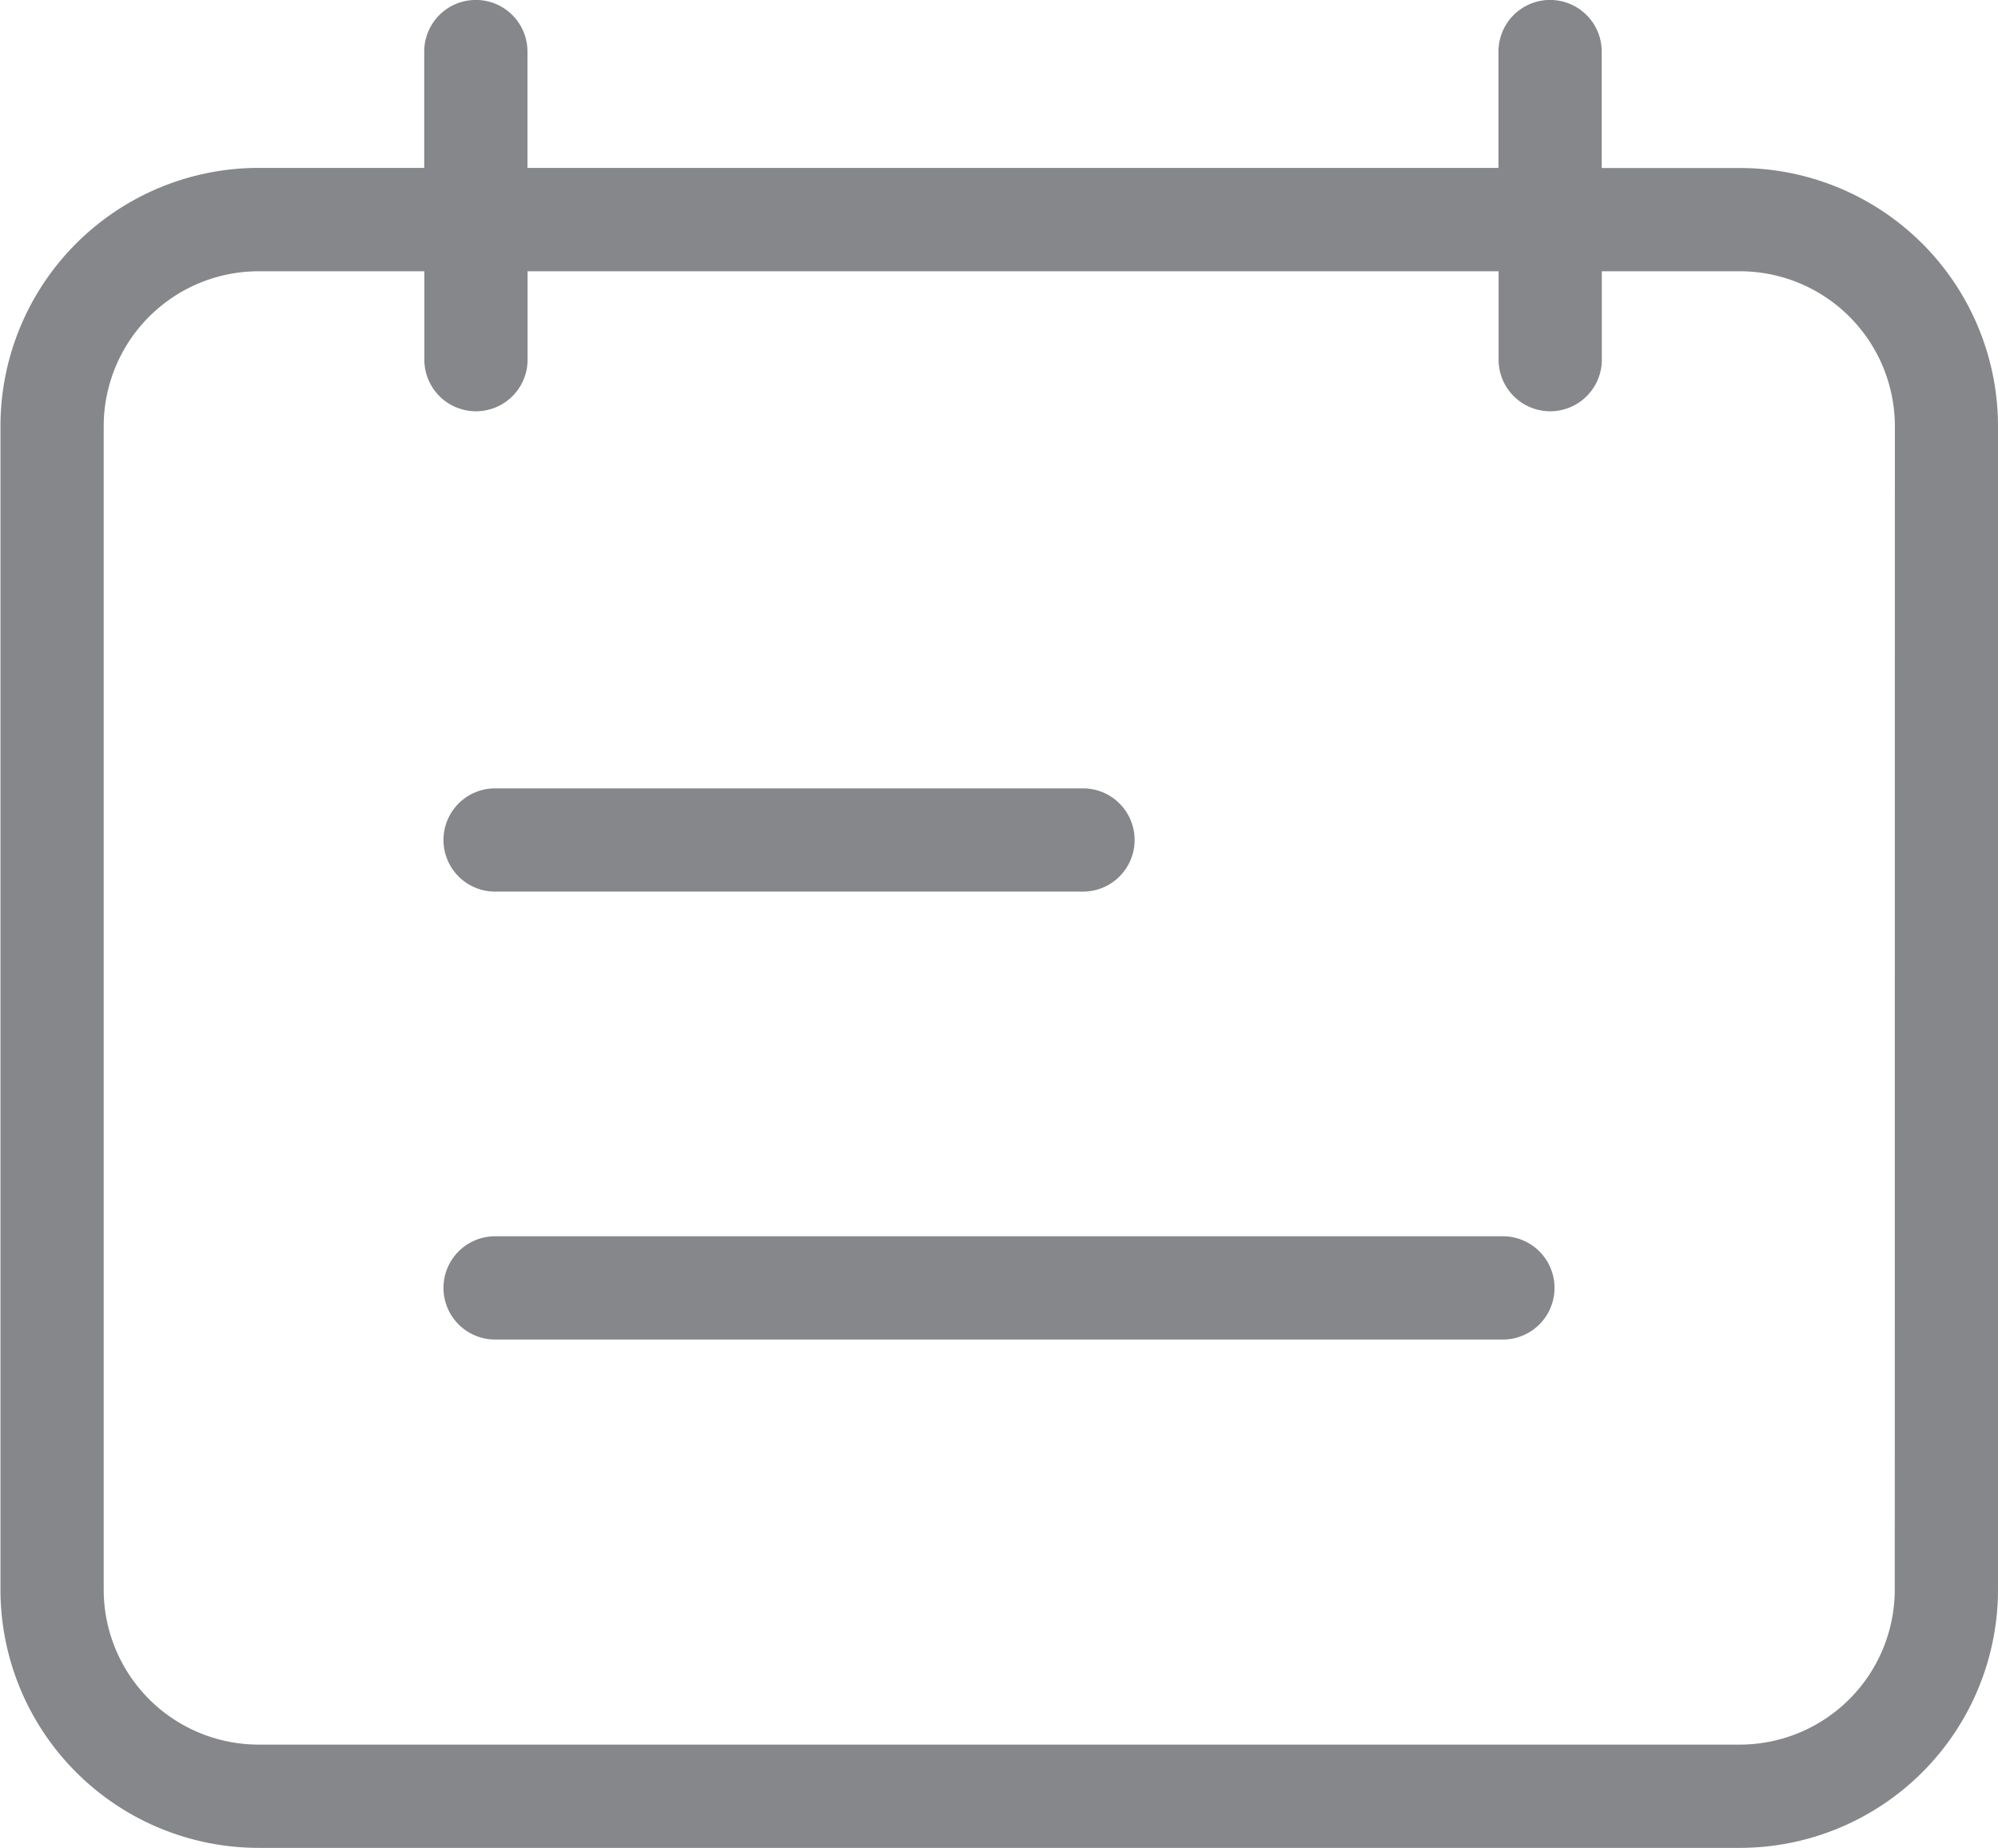 <svg id="Group_5823" data-name="Group 5823" xmlns="http://www.w3.org/2000/svg" width="17.591" height="16.267" viewBox="0 0 17.591 16.267">
  <g id="Group_5822" data-name="Group 5822">
    <path id="Path_5723" data-name="Path 5723" d="M80.015,90.995V80.751a2.274,2.274,0,0,0-2.272-2.272H76.526V77.454a.454.454,0,0,0-.909,0v1.024H67.068V77.454a.454.454,0,0,0-.909,0v1.024H64.7a2.274,2.274,0,0,0-2.272,2.272V90.995A2.274,2.274,0,0,0,64.7,93.267H77.743A2.274,2.274,0,0,0,80.015,90.995Zm-.909,0a1.365,1.365,0,0,1-1.363,1.363H64.7a1.365,1.365,0,0,1-1.363-1.363V80.751A1.365,1.365,0,0,1,64.7,79.388H66.16v.778a.454.454,0,0,0,.909,0v-.778h8.549v.778a.454.454,0,0,0,.909,0v-.778h1.217a1.365,1.365,0,0,1,1.363,1.363Z" transform="translate(-62.424 -77)" fill="#85878a"/>
    <path id="Path_5724" data-name="Path 5724" d="M148.817,230.637h5.176a.454.454,0,1,0,0-.909h-5.176a.454.454,0,1,0,0,.909Z" transform="translate(-144.458 -222.788)" fill="#85878a"/>
    <path id="Path_5725" data-name="Path 5725" d="M157.69,316.516h-8.873a.454.454,0,1,0,0,.909h8.873a.454.454,0,1,0,0-.909Z" transform="translate(-144.458 -305.633)" fill="#85878a"/>
  </g>
</svg>
